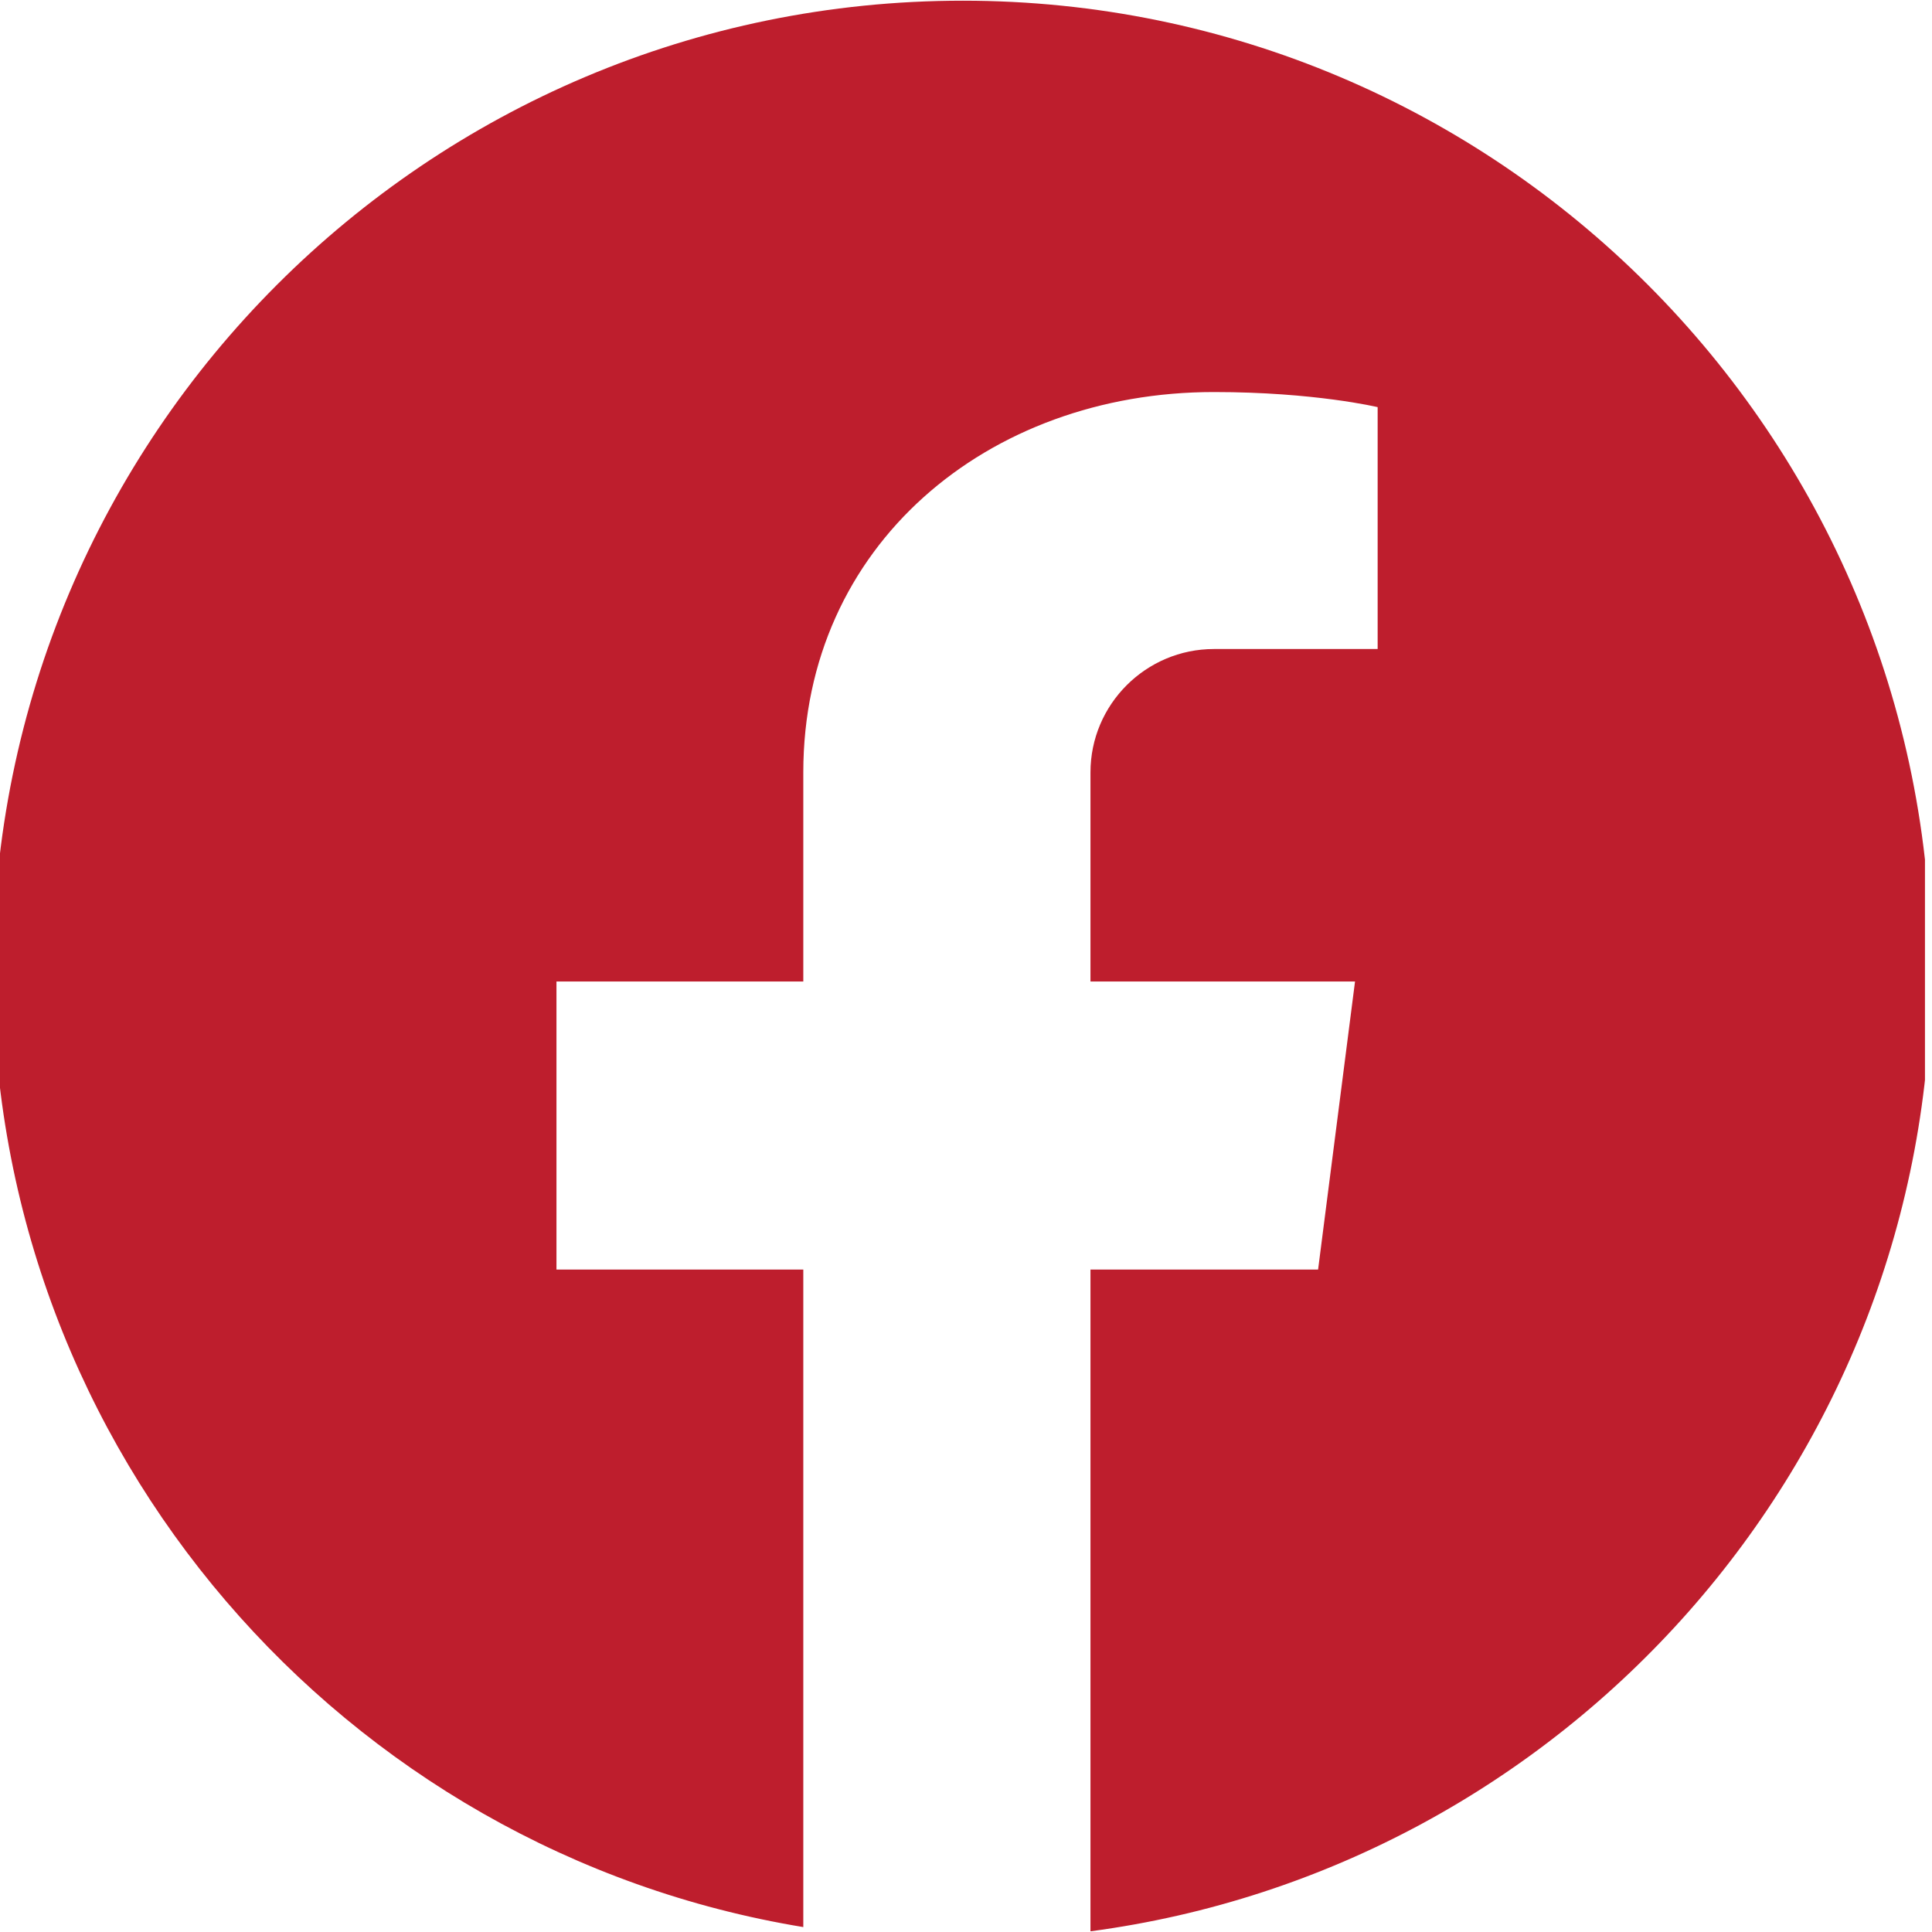 <?xml version="1.0" encoding="UTF-8"?> <svg xmlns="http://www.w3.org/2000/svg" xmlns:xlink="http://www.w3.org/1999/xlink" width="100" zoomAndPan="magnify" viewBox="0 0 75 75" height="100" preserveAspectRatio="xMidYMid meet" version="1.0"><defs><clipPath id="2ca9e610c6"><path d="M 0 0 L 74.727 0 L 74.727 75 L 0 75 Z M 0 0 " clip-rule="nonzero"></path></clipPath></defs><g clip-path="url(#2ca9e610c6)"><path fill="#be1e2d" d="M 37.379 0.027 C 16.578 0.027 -0.273 16.883 -0.273 37.68 C -0.273 56.359 13.352 71.875 31.184 74.809 L 31.184 49.285 L 21.602 49.285 L 21.602 38.102 L 31.184 38.102 L 31.184 29.984 C 31.184 21.184 38.324 15.219 47.125 15.219 C 51.035 15.219 53.48 15.805 53.48 15.805 L 53.48 25.195 L 47.125 25.195 C 44.484 25.195 42.332 27.344 42.332 29.984 L 42.332 38.102 L 52.602 38.102 L 51.168 49.285 L 42.332 49.285 L 42.332 74.973 C 60.75 72.527 74.965 56.75 74.965 37.68 C 74.996 16.883 58.141 0.027 37.379 0.027 Z M 37.379 0.027 " fill-opacity="1" fill-rule="nonzero"></path></g></svg> 